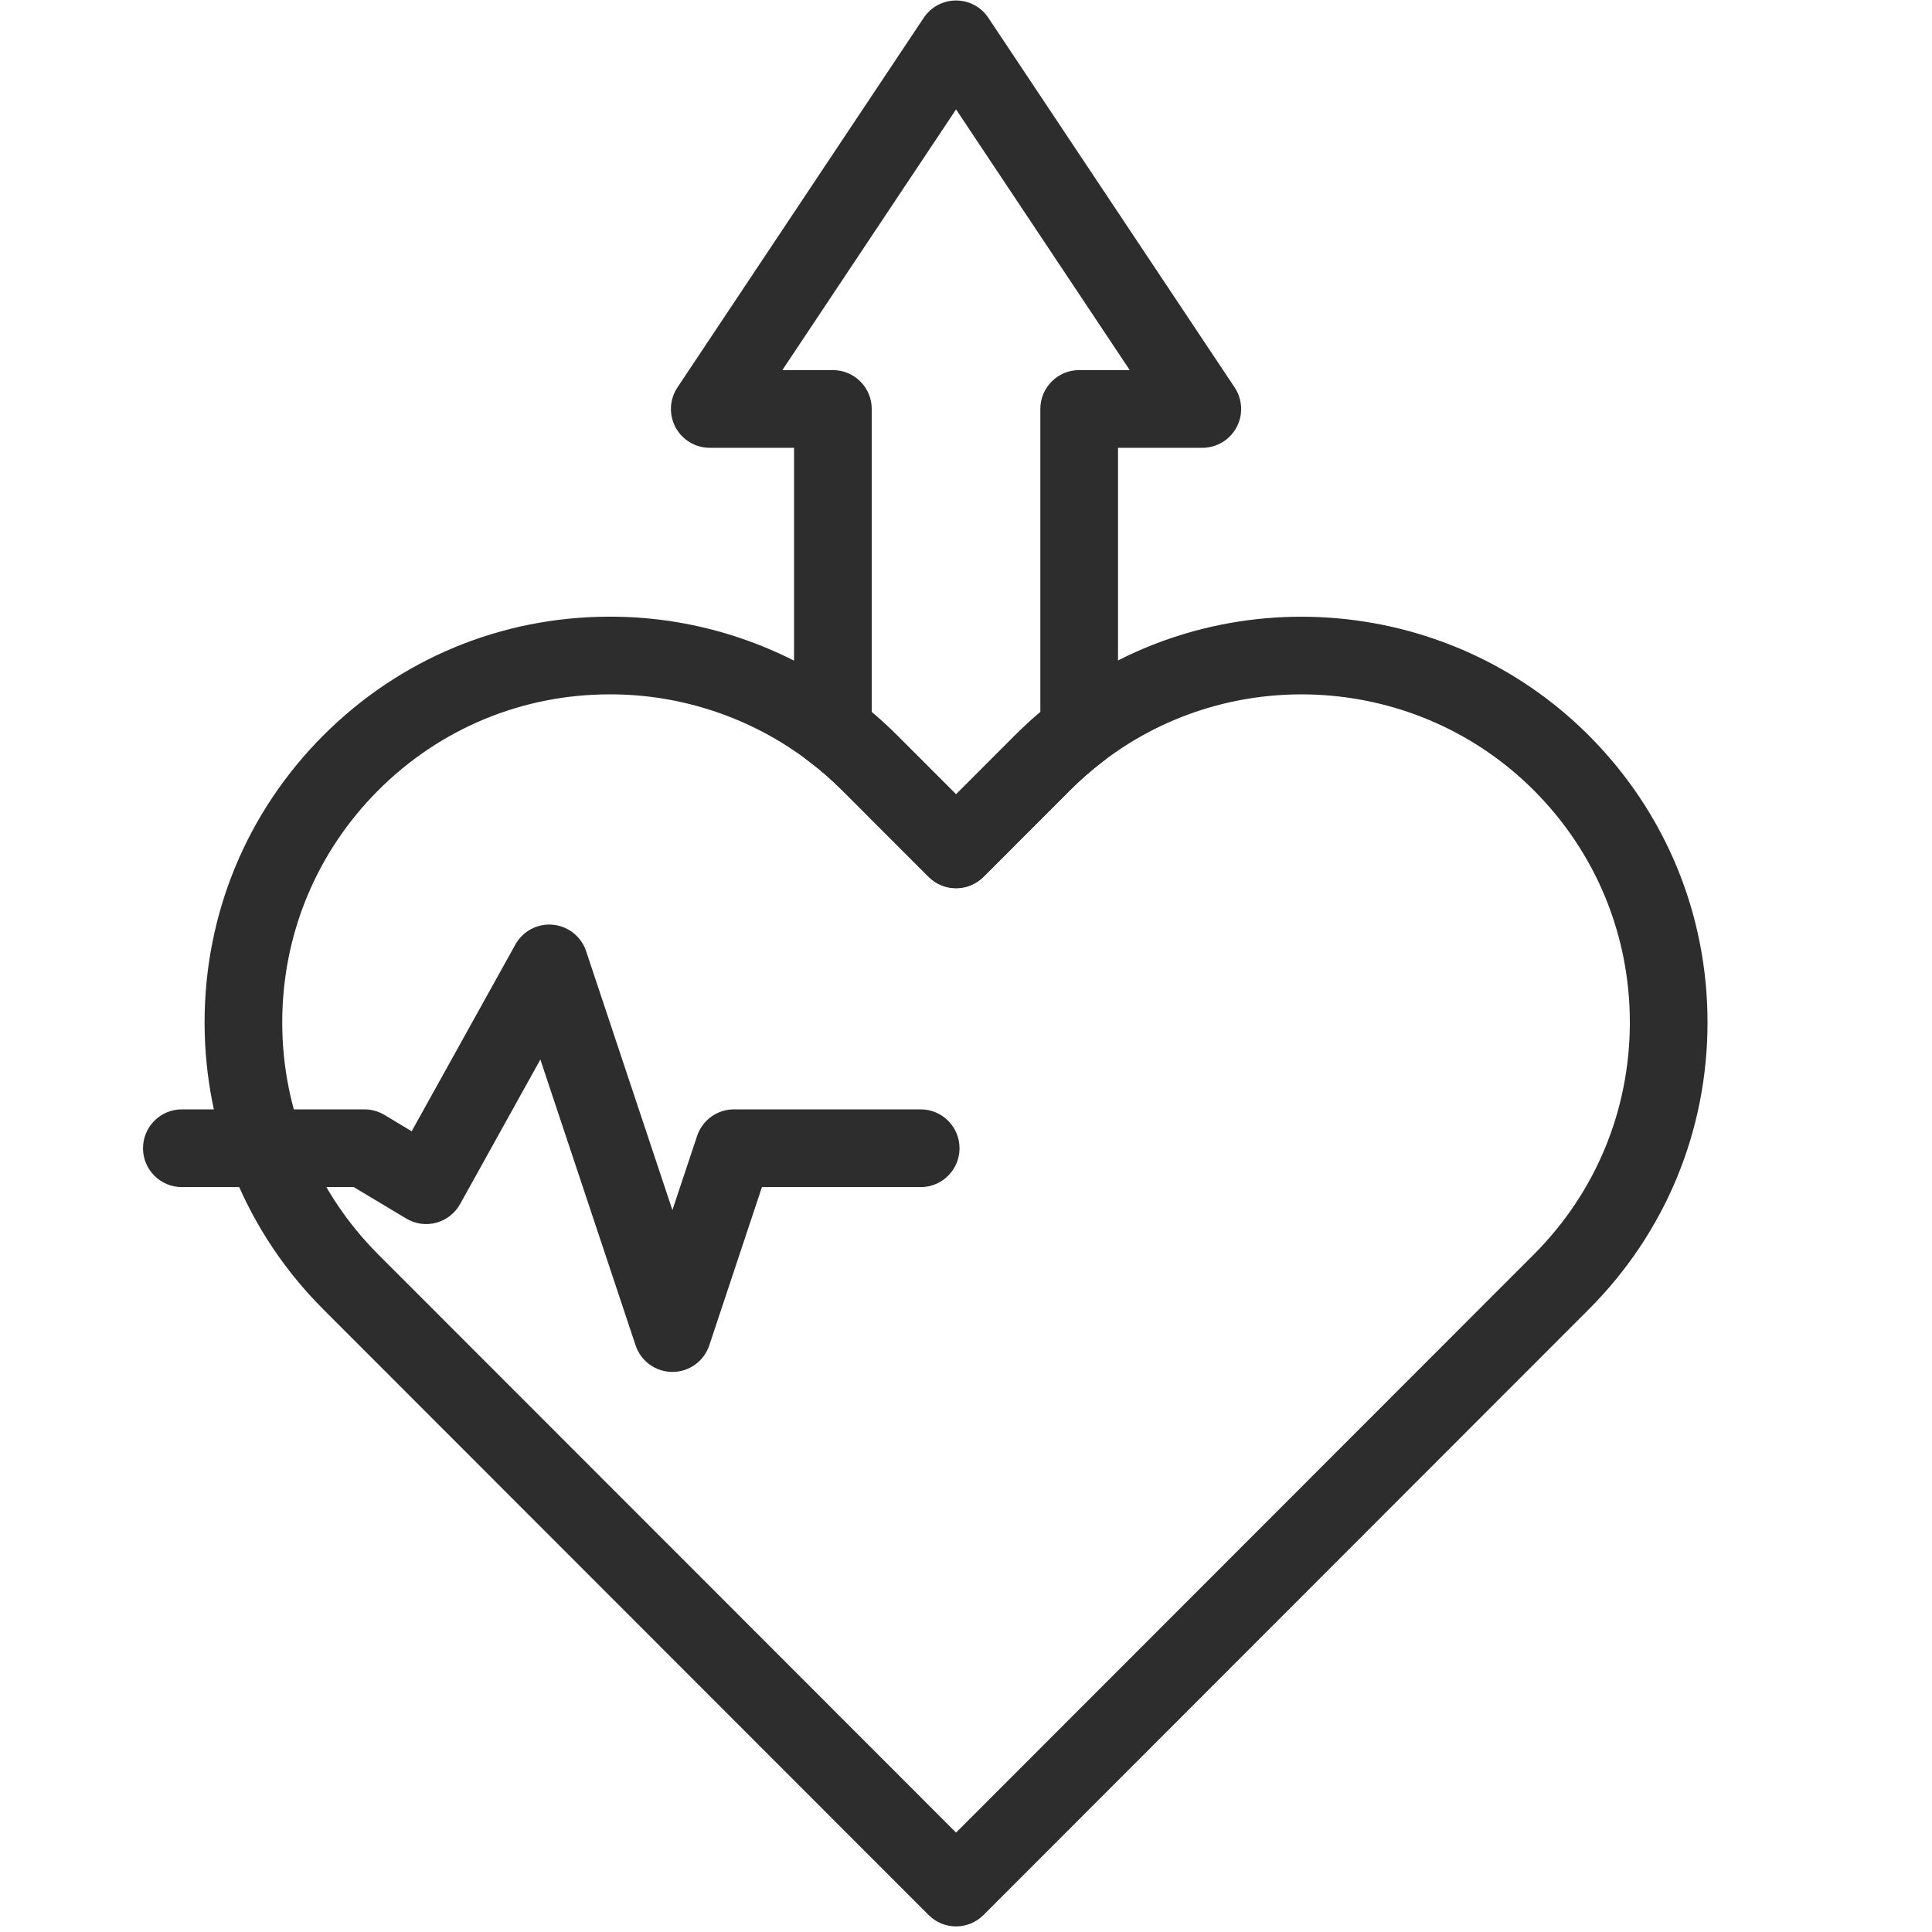 <svg xmlns="http://www.w3.org/2000/svg" xmlns:xlink="http://www.w3.org/1999/xlink" width="250" zoomAndPan="magnify" viewBox="0 0 187.5 187.5" height="250" preserveAspectRatio="xMidYMid meet" version="1.0"><defs><clipPath id="bc4f0b863e"><path d="M 19 59 L 165.719 59 L 165.719 187 L 19 187 Z M 19 59 " clip-rule="nonzero"/></clipPath><clipPath id="dfa94cfb12"><path d="M 13.875 89 L 94 89 L 94 134 L 13.875 134 Z M 13.875 89 " clip-rule="nonzero"/></clipPath></defs><g clip-path="url(#bc4f0b863e)"><path fill="#2e2d2d" d="M 59.176 67.387 C 50.688 67.387 42.715 70.695 36.711 76.699 C 30.703 82.715 27.391 90.711 27.391 99.223 C 27.391 107.73 30.703 115.73 36.711 121.746 L 92.785 177.852 L 148.855 121.746 L 151.52 124.41 L 148.855 121.746 C 154.867 115.73 158.176 107.73 158.176 99.223 C 158.176 90.711 154.867 82.715 148.855 76.699 C 137.609 65.445 119.629 64.246 107.027 73.906 C 105.93 74.742 104.859 75.676 103.836 76.699 L 95.449 85.094 C 94.742 85.801 93.785 86.199 92.785 86.199 C 91.785 86.199 90.824 85.801 90.121 85.094 L 81.73 76.699 C 80.695 75.668 79.637 74.738 78.57 73.941 C 78.562 73.934 78.551 73.926 78.539 73.918 C 73.055 69.707 66.211 67.387 59.27 67.387 C 59.238 67.391 59.211 67.391 59.176 67.387 Z M 92.785 186.957 C 91.82 186.957 90.855 186.586 90.121 185.852 L 31.383 127.078 C 23.949 119.641 19.855 109.746 19.855 99.223 C 19.855 88.699 23.949 78.805 31.383 71.367 C 38.809 63.938 48.672 59.848 59.168 59.848 C 59.203 59.848 59.242 59.848 59.281 59.848 C 67.855 59.848 76.316 62.711 83.109 67.918 C 84.453 68.93 85.781 70.086 87.059 71.367 L 92.785 77.094 L 98.508 71.367 C 99.77 70.102 101.098 68.941 102.453 67.91 C 118.031 55.969 140.277 57.449 154.184 71.367 C 161.617 78.805 165.715 88.699 165.715 99.223 C 165.715 109.746 161.617 119.641 154.184 127.078 L 95.449 185.852 C 94.711 186.586 93.75 186.957 92.785 186.957 " fill-opacity="1" fill-rule="nonzero"/></g><g clip-path="url(#dfa94cfb12)"><path fill="#2e2d2d" d="M 65.258 133.145 C 63.637 133.145 62.195 132.105 61.684 130.566 L 52.441 102.828 L 44.652 116.855 C 44.156 117.75 43.32 118.402 42.332 118.668 C 41.348 118.934 40.297 118.785 39.422 118.258 L 34.332 115.207 L 17.648 115.207 C 15.566 115.207 13.879 113.52 13.879 111.438 C 13.879 109.355 15.566 107.664 17.648 107.664 L 35.375 107.664 C 36.059 107.664 36.727 107.852 37.312 108.203 L 39.953 109.789 L 50.016 91.668 C 50.738 90.363 52.172 89.605 53.656 89.746 C 55.145 89.883 56.41 90.891 56.883 92.309 L 65.258 117.441 L 67.652 110.246 C 68.164 108.707 69.602 107.664 71.227 107.664 L 89.352 107.664 C 91.434 107.664 93.121 109.355 93.121 111.438 C 93.121 113.52 91.434 115.207 89.352 115.207 L 73.945 115.207 L 68.836 130.566 C 68.32 132.105 66.883 133.145 65.262 133.145 C 65.262 133.145 65.258 133.145 65.258 133.145 " fill-opacity="1" fill-rule="nonzero"/></g><path fill="#2e2d2d" d="M 84.602 69.109 C 85.434 69.809 86.258 70.566 87.059 71.367 L 92.785 77.094 L 98.508 71.367 C 99.305 70.57 100.129 69.812 100.965 69.105 L 100.965 39.691 C 100.965 37.605 102.652 35.918 104.734 35.918 L 109.641 35.918 L 92.785 10.617 L 75.926 35.918 L 80.832 35.918 C 82.914 35.918 84.602 37.605 84.602 39.691 Z M 92.785 86.199 C 91.785 86.199 90.824 85.801 90.121 85.094 L 81.73 76.699 C 80.695 75.668 79.637 74.738 78.57 73.941 C 77.625 73.23 77.062 72.109 77.062 70.926 L 77.062 43.461 L 68.883 43.461 C 67.492 43.461 66.215 42.695 65.559 41.469 C 64.902 40.242 64.977 38.758 65.746 37.598 L 89.648 1.727 C 90.348 0.676 91.523 0.047 92.785 0.047 C 94.043 0.047 95.219 0.676 95.918 1.727 L 119.82 37.598 C 120.59 38.758 120.664 40.242 120.008 41.469 C 119.352 42.695 118.074 43.461 116.684 43.461 L 108.504 43.461 L 108.504 70.914 C 108.504 72.09 107.953 73.203 107.016 73.914 C 105.93 74.742 104.859 75.676 103.836 76.699 L 95.449 85.094 C 94.742 85.801 93.785 86.199 92.785 86.199 " fill-opacity="1" fill-rule="nonzero"/></svg>